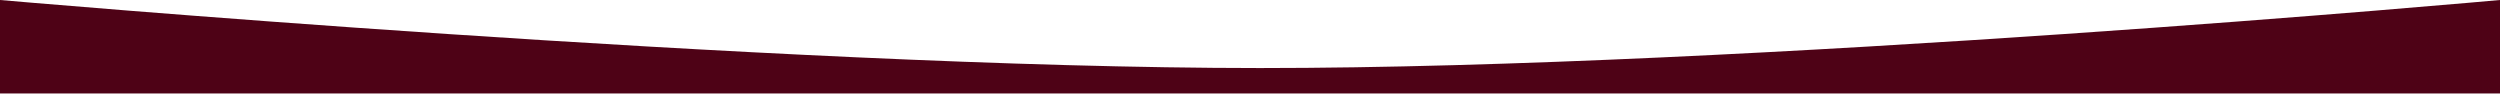 <?xml version="1.0" encoding="UTF-8"?> <svg xmlns="http://www.w3.org/2000/svg" width="1400" height="53" viewBox="0 0 1400 53" fill="none"><path d="M0 0C0 0 432.604 38.046 705.552 38.108C980.074 38.171 1400 0 1400 0V52.351H0V0Z" fill="#4E0216"></path></svg> 